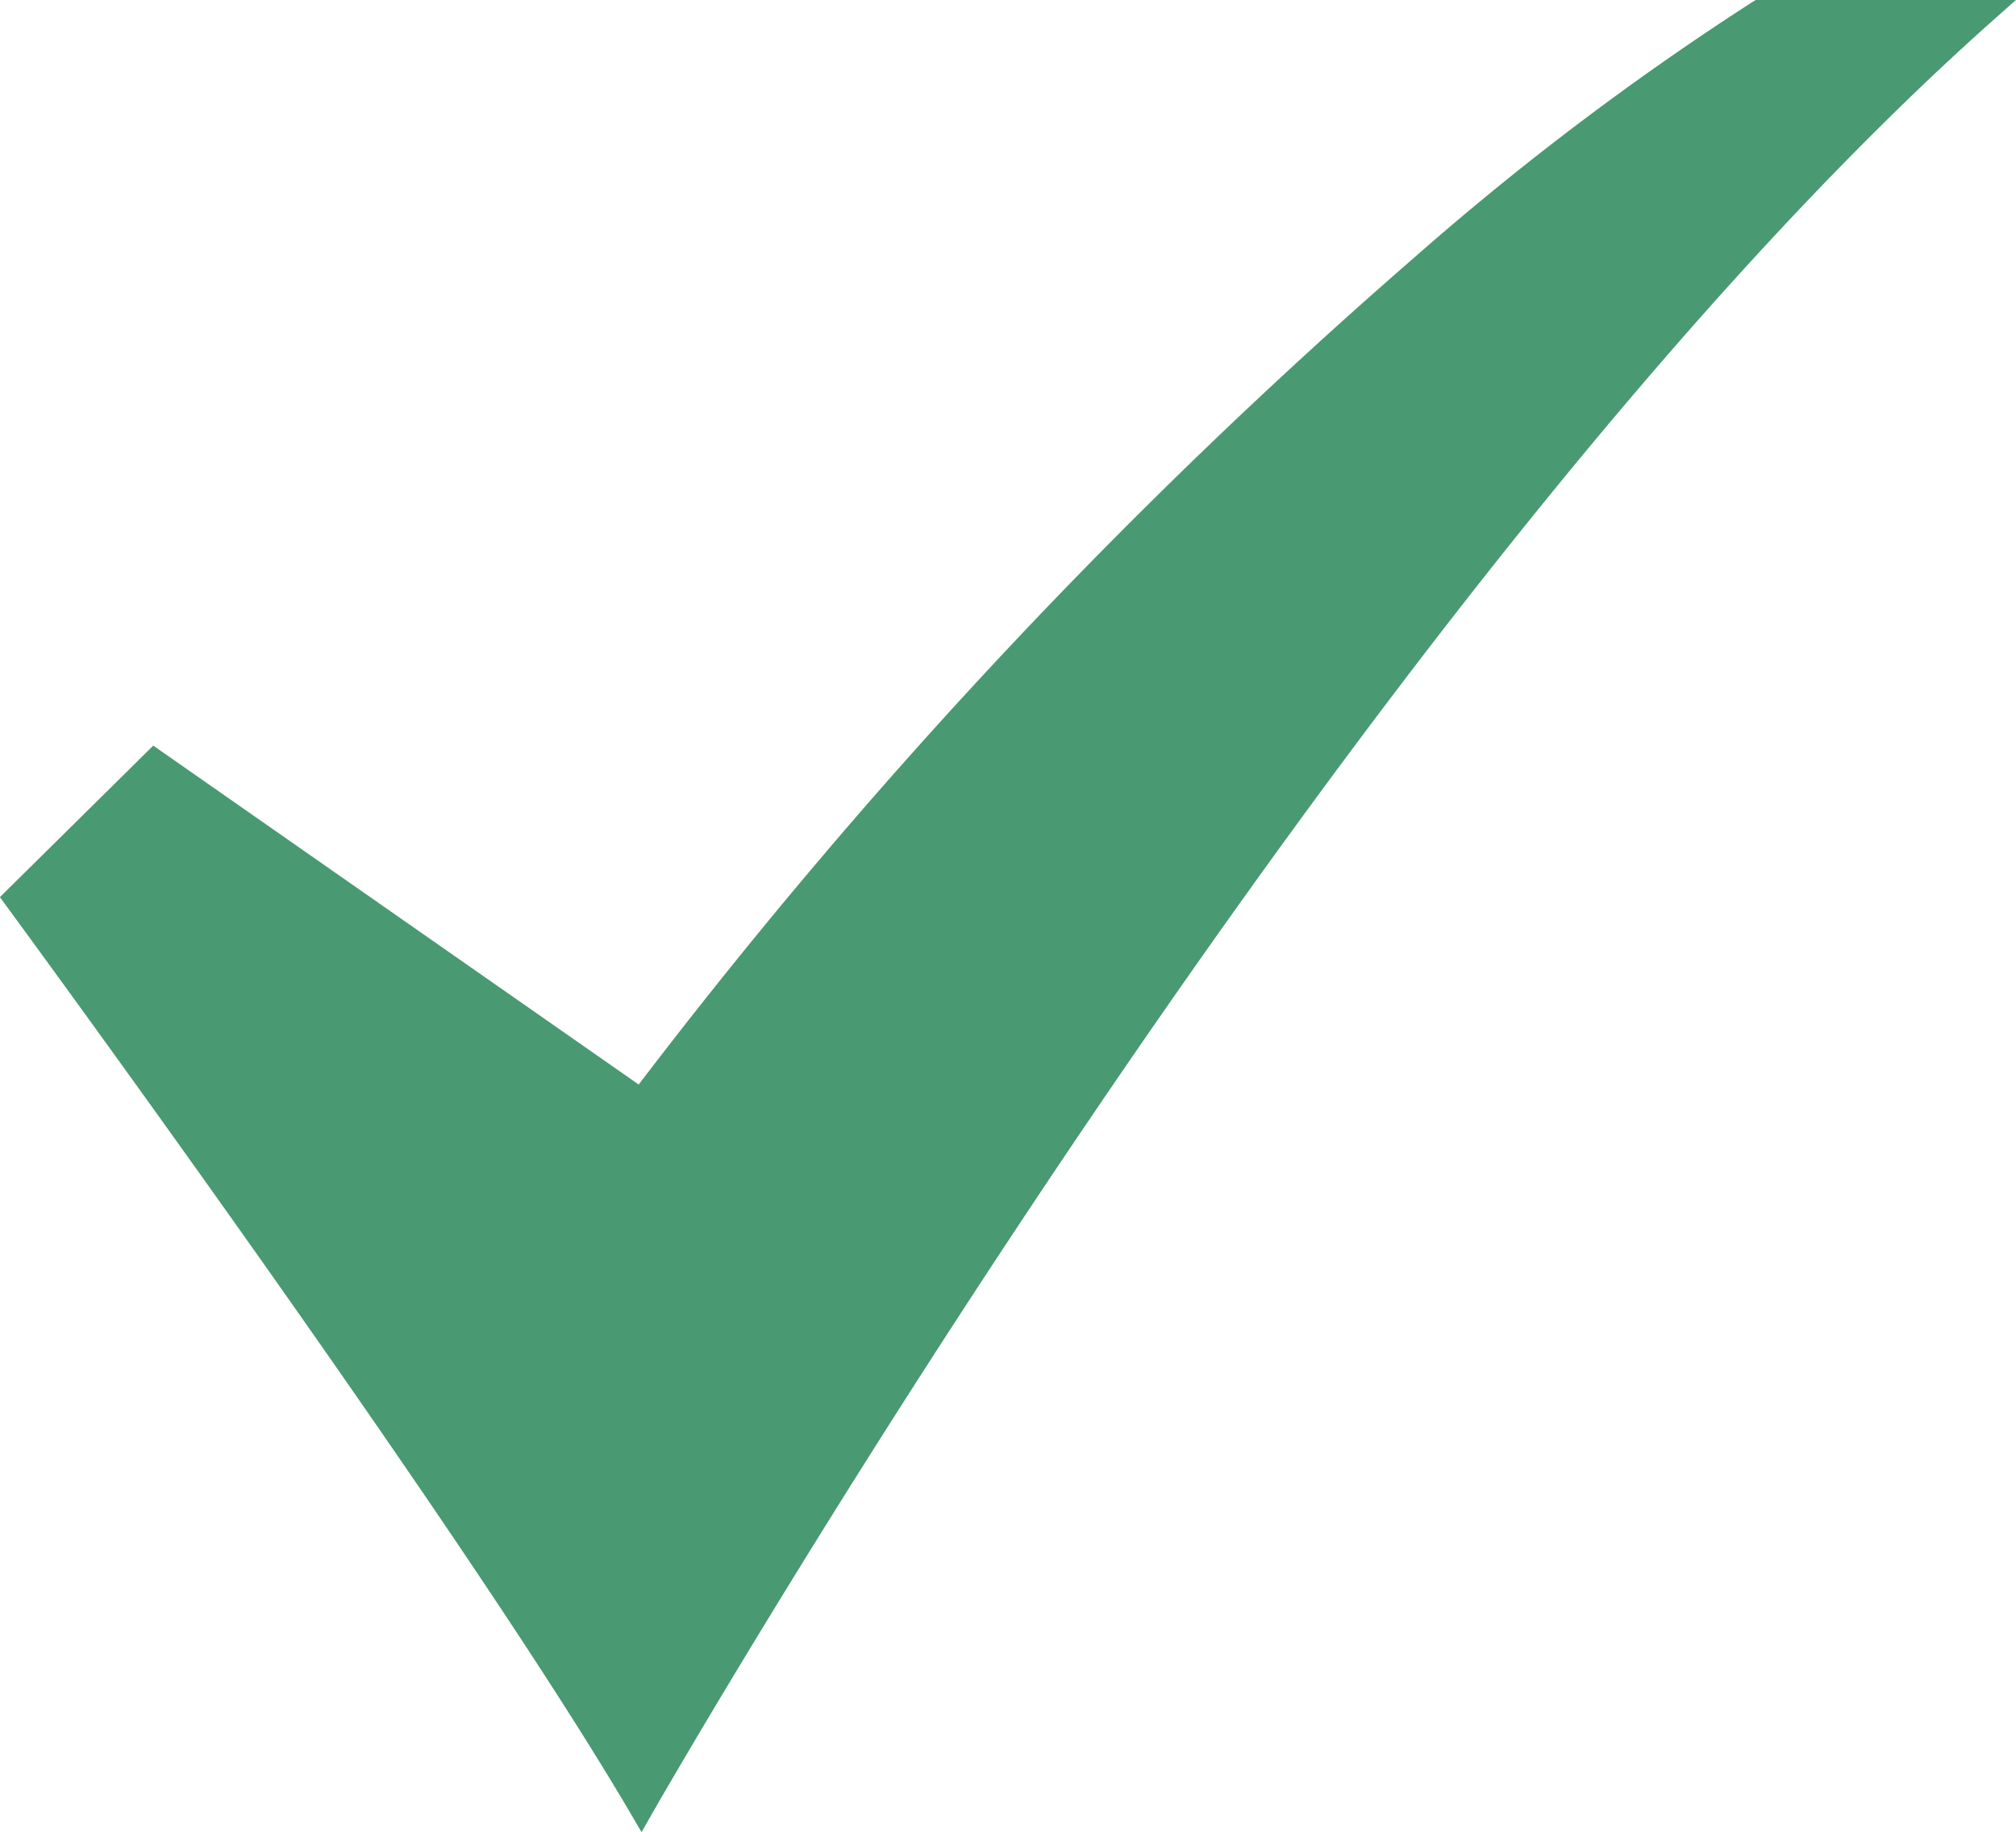 <?xml version="1.0"?>
<svg xmlns="http://www.w3.org/2000/svg" width="21.18" height="19.25" viewBox="0 0 21.18 19.25">
  <path id="Path_1246" data-name="Path 1246" d="M87.707,74.231l-.117-.2C85.811,71,81.082,64.566,81.034,64.5l-.068-.093,1.611-1.592,5.1,3.561a58.452,58.452,0,0,1,8.161-8.7A29.849,29.849,0,0,1,99.381,55l.032-.019h2.733l-.261.232c-6.714,5.98-13.991,18.69-14.064,18.818Z" transform="translate(-80.967 -54.981)" fill="#499972"/>
</svg>
